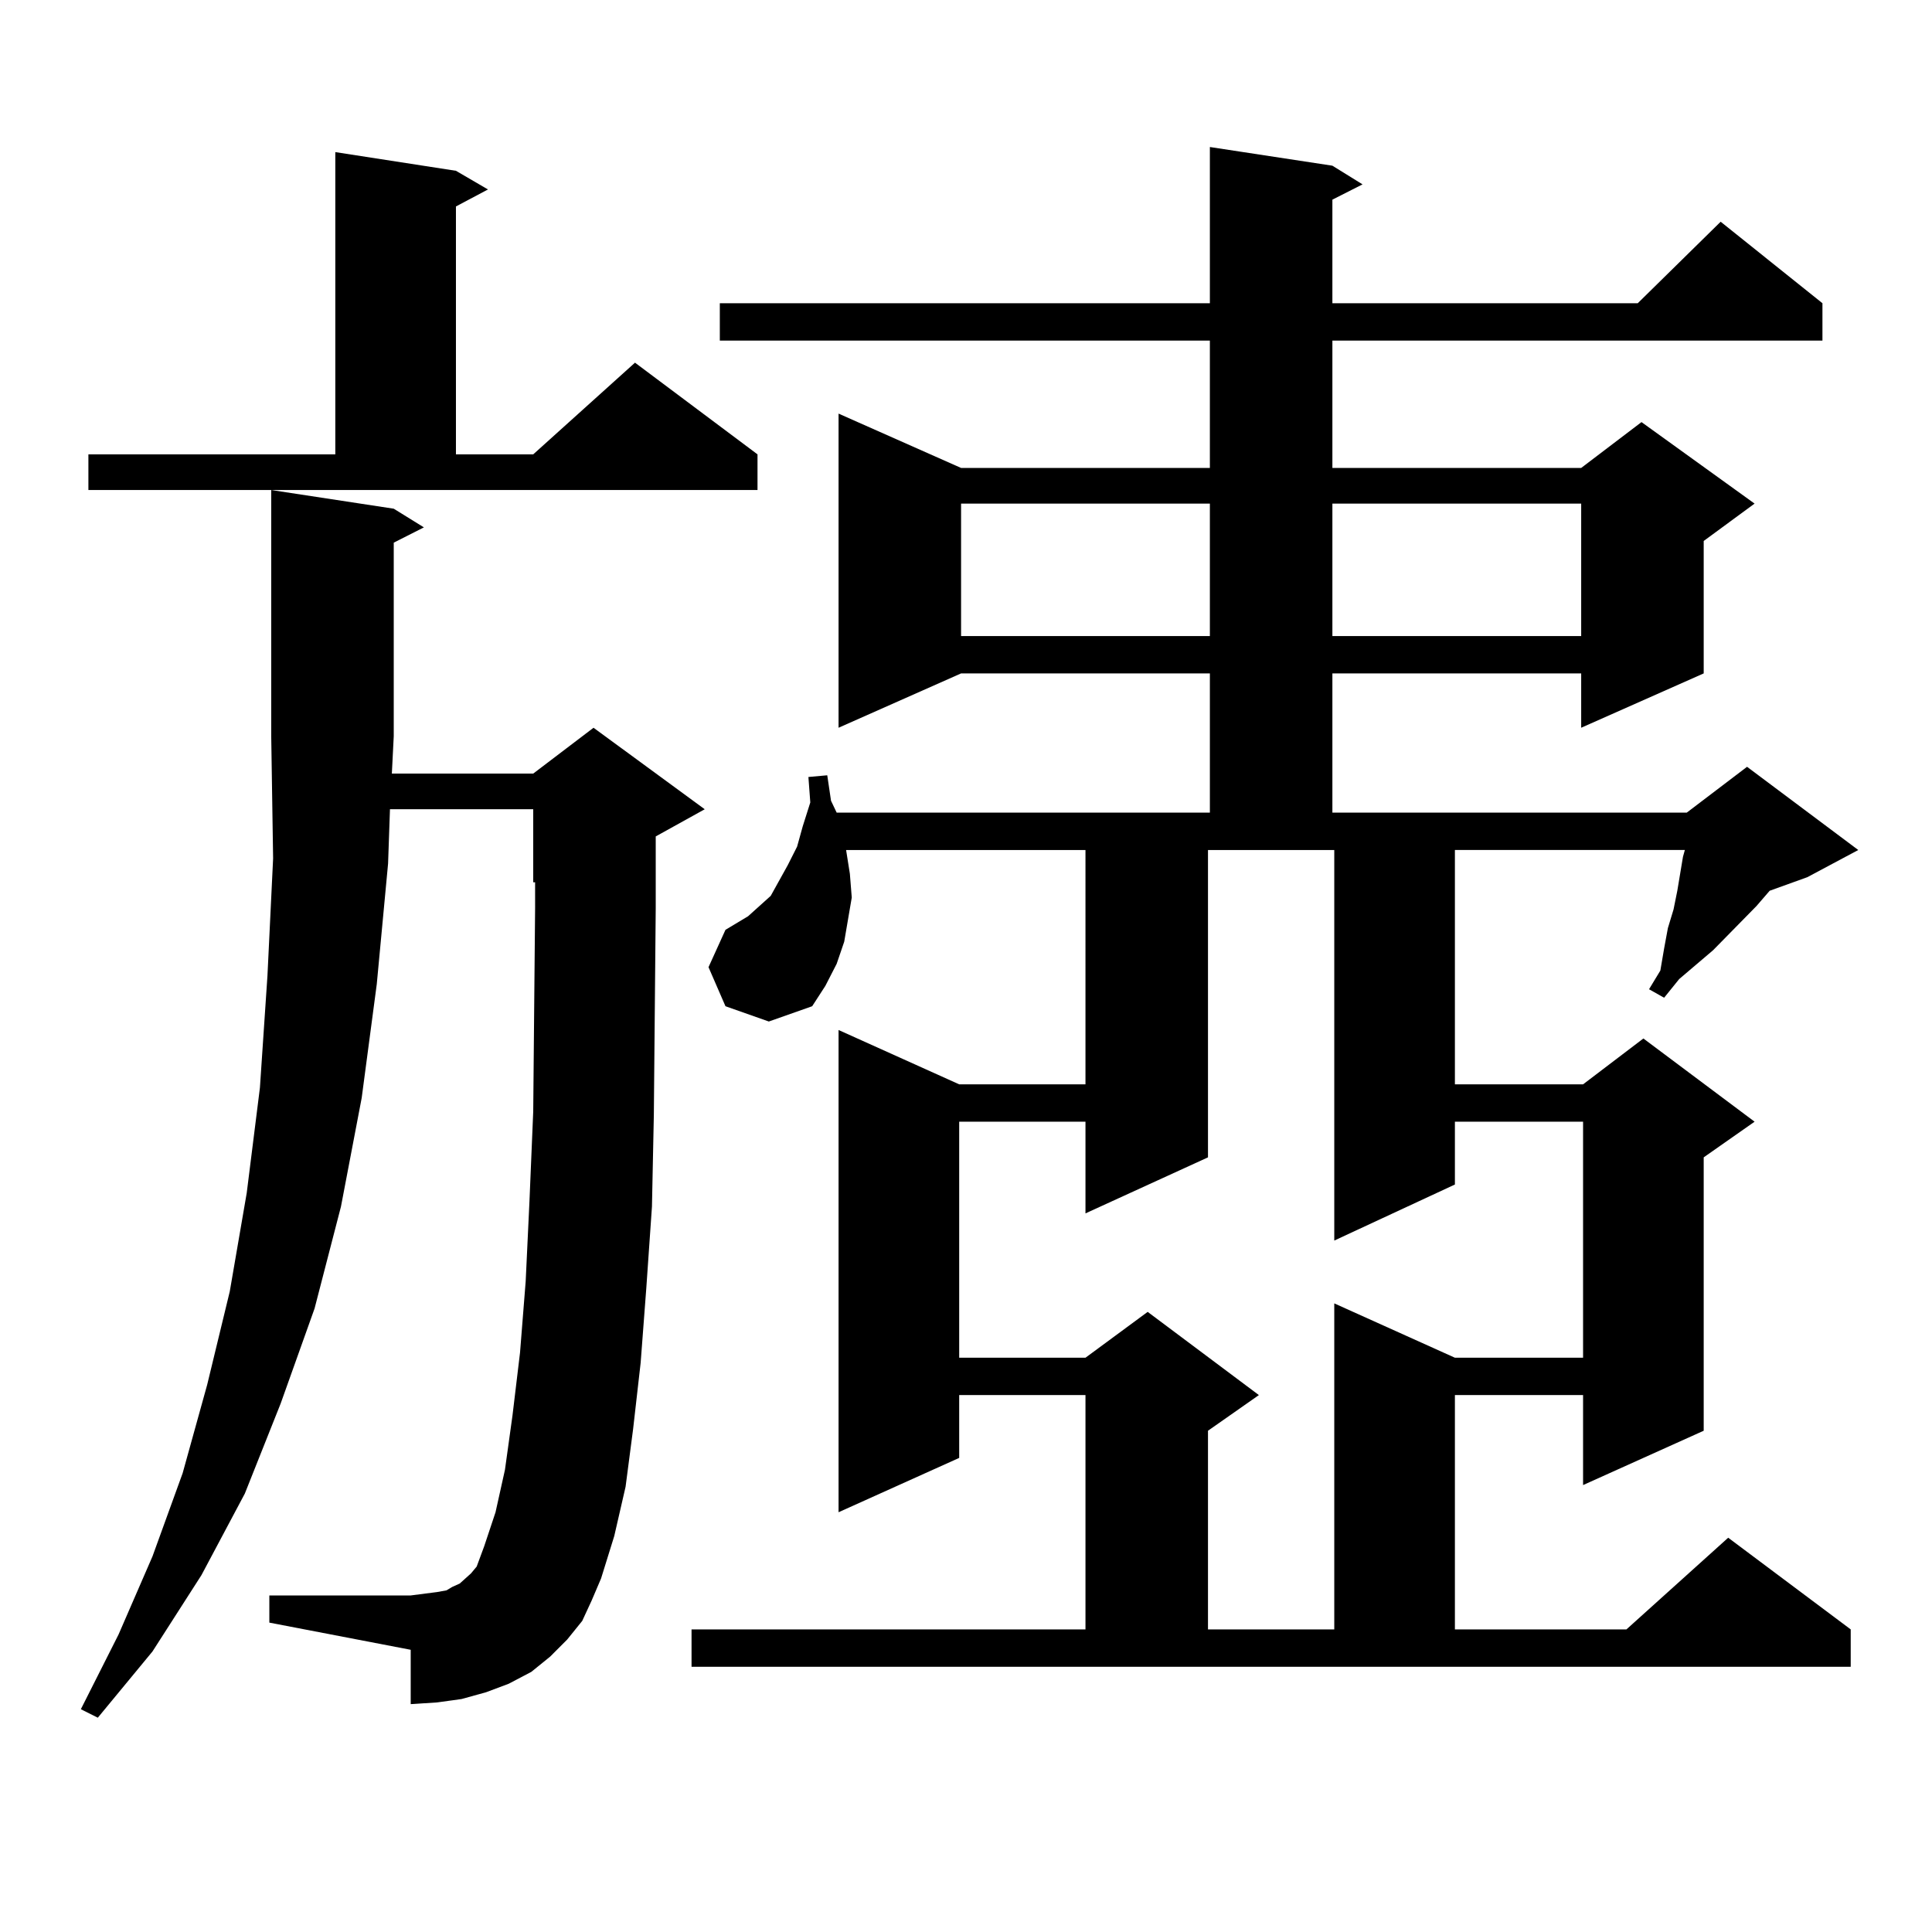 <?xml version="1.0" encoding="utf-8"?>
<!-- Generator: Adobe Illustrator 16.0.0, SVG Export Plug-In . SVG Version: 6.00 Build 0)  -->
<!DOCTYPE svg PUBLIC "-//W3C//DTD SVG 1.1//EN" "http://www.w3.org/Graphics/SVG/1.1/DTD/svg11.dtd">
<svg version="1.1" id="图层_1" xmlns="http://www.w3.org/2000/svg" xmlns:xlink="http://www.w3.org/1999/xlink" x="0px" y="0px"
	 width="1000px" height="1000px" viewBox="0 0 1000 1000" enable-background="new 0 0 1000 1000" xml:space="preserve">
<path d="M301.358,838.984l-7.805,9.668l-8.78,8.789l-9.756,7.91l-11.707,6.152l-11.707,4.395l-12.683,3.516l-12.683,1.758
	l-13.658,0.879v-28.125l-73.169-14.063v-14.063h73.169l6.829-0.879l6.829-0.879l4.878-0.879l2.927-1.758l3.902-1.758l2.927-2.637
	l2.927-2.637l2.927-3.516l1.951-5.273l1.951-5.273l5.854-17.578l4.878-21.973l3.902-28.125l3.902-32.52l2.927-36.914l1.951-41.309
	l1.951-46.582l0.976-105.469V456.66h-0.976v-37.793h-74.145l-0.976,28.125l-5.854,62.402l-7.805,58.887l-10.731,56.25
	l-13.658,52.734l-17.561,49.219l-18.536,46.582l-22.438,42.188l-25.365,39.551l-28.292,34.277l-8.78-4.395l19.512-38.672
	l17.561-40.43l15.609-43.066l12.683-45.703l11.707-48.34l8.78-50.977l6.829-54.492L138.436,505l2.927-60.645l-0.976-63.281V253.633
	l63.413,9.668l15.609,9.668l-15.609,7.91v100.195l-0.976,19.336h73.169l31.219-23.73l57.56,42.188l-25.365,14.063v36.914
	l-0.976,107.227l-0.976,47.461l-2.927,42.188l-2.927,38.672l-3.902,34.277l-3.902,29.883l-5.854,25.488l-6.829,21.973l-4.878,11.426
	L301.358,838.984z M45.755,235.176h127.802V78.73l62.438,9.668l16.585,9.668l-16.585,8.789v128.32h39.999l52.682-47.461
	l63.413,47.461v18.457H45.755V235.176z M357.942,843.379H561.84V722.09h-65.364v32.52l-62.438,28.125V533.125l62.438,28.125h65.364
	V439.961H437.94l1.951,12.305l0.976,12.305l-1.951,11.426l-1.951,11.426l-3.902,11.426l-5.854,11.426l-6.829,10.547l-22.438,7.91
	l-22.438-7.91l-8.78-20.215l8.78-19.336l5.854-3.516l5.854-3.516l11.707-10.547l8.78-15.82l4.878-9.668l2.927-10.547l3.902-12.305
	l-0.976-13.184l9.756-0.879l1.951,13.184l2.927,6.152h193.166v-72.07H497.451l-63.413,28.125V214.082l63.413,28.125h128.777v-65.918
	H372.576v-19.336h253.652V76.094l63.413,9.668l15.609,9.668l-15.609,7.91v53.613h158.045l42.926-42.188l52.682,42.188v19.336
	H689.642v65.918h128.777l31.219-23.73l58.535,42.188L881.832,280v68.555l-63.413,28.125v-28.125H689.642v72.07h183.41l31.219-23.73
	l57.56,43.066l-26.341,14.063l-19.512,7.031l-6.829,7.91l-22.438,22.852l-17.561,14.941l-7.805,9.668l-7.805-4.395l5.854-9.668
	l1.951-11.426l1.951-10.547l2.927-9.668l1.951-9.668l2.927-17.578l0.976-3.516H753.055V561.25h66.34l31.219-23.73l57.56,43.066
	l-26.341,18.457v141.504l-62.438,28.125V722.09h-66.34v121.289h88.778l52.682-47.461l63.413,47.461v19.336H357.942V843.379z
	 M625.253,439.961v159.082l-63.413,29.004v-47.461h-65.364v122.168h65.364l32.194-23.73l57.56,43.066l-26.341,18.457v102.832h65.364
	v-168.75l62.438,28.125h66.34V580.586h-66.34v32.52l-62.438,29.004V439.961H625.253z M497.451,260.664v68.555h128.777v-68.555
	H497.451z M689.642,260.664v68.555h128.777v-68.555H689.642z"/>
</svg>
